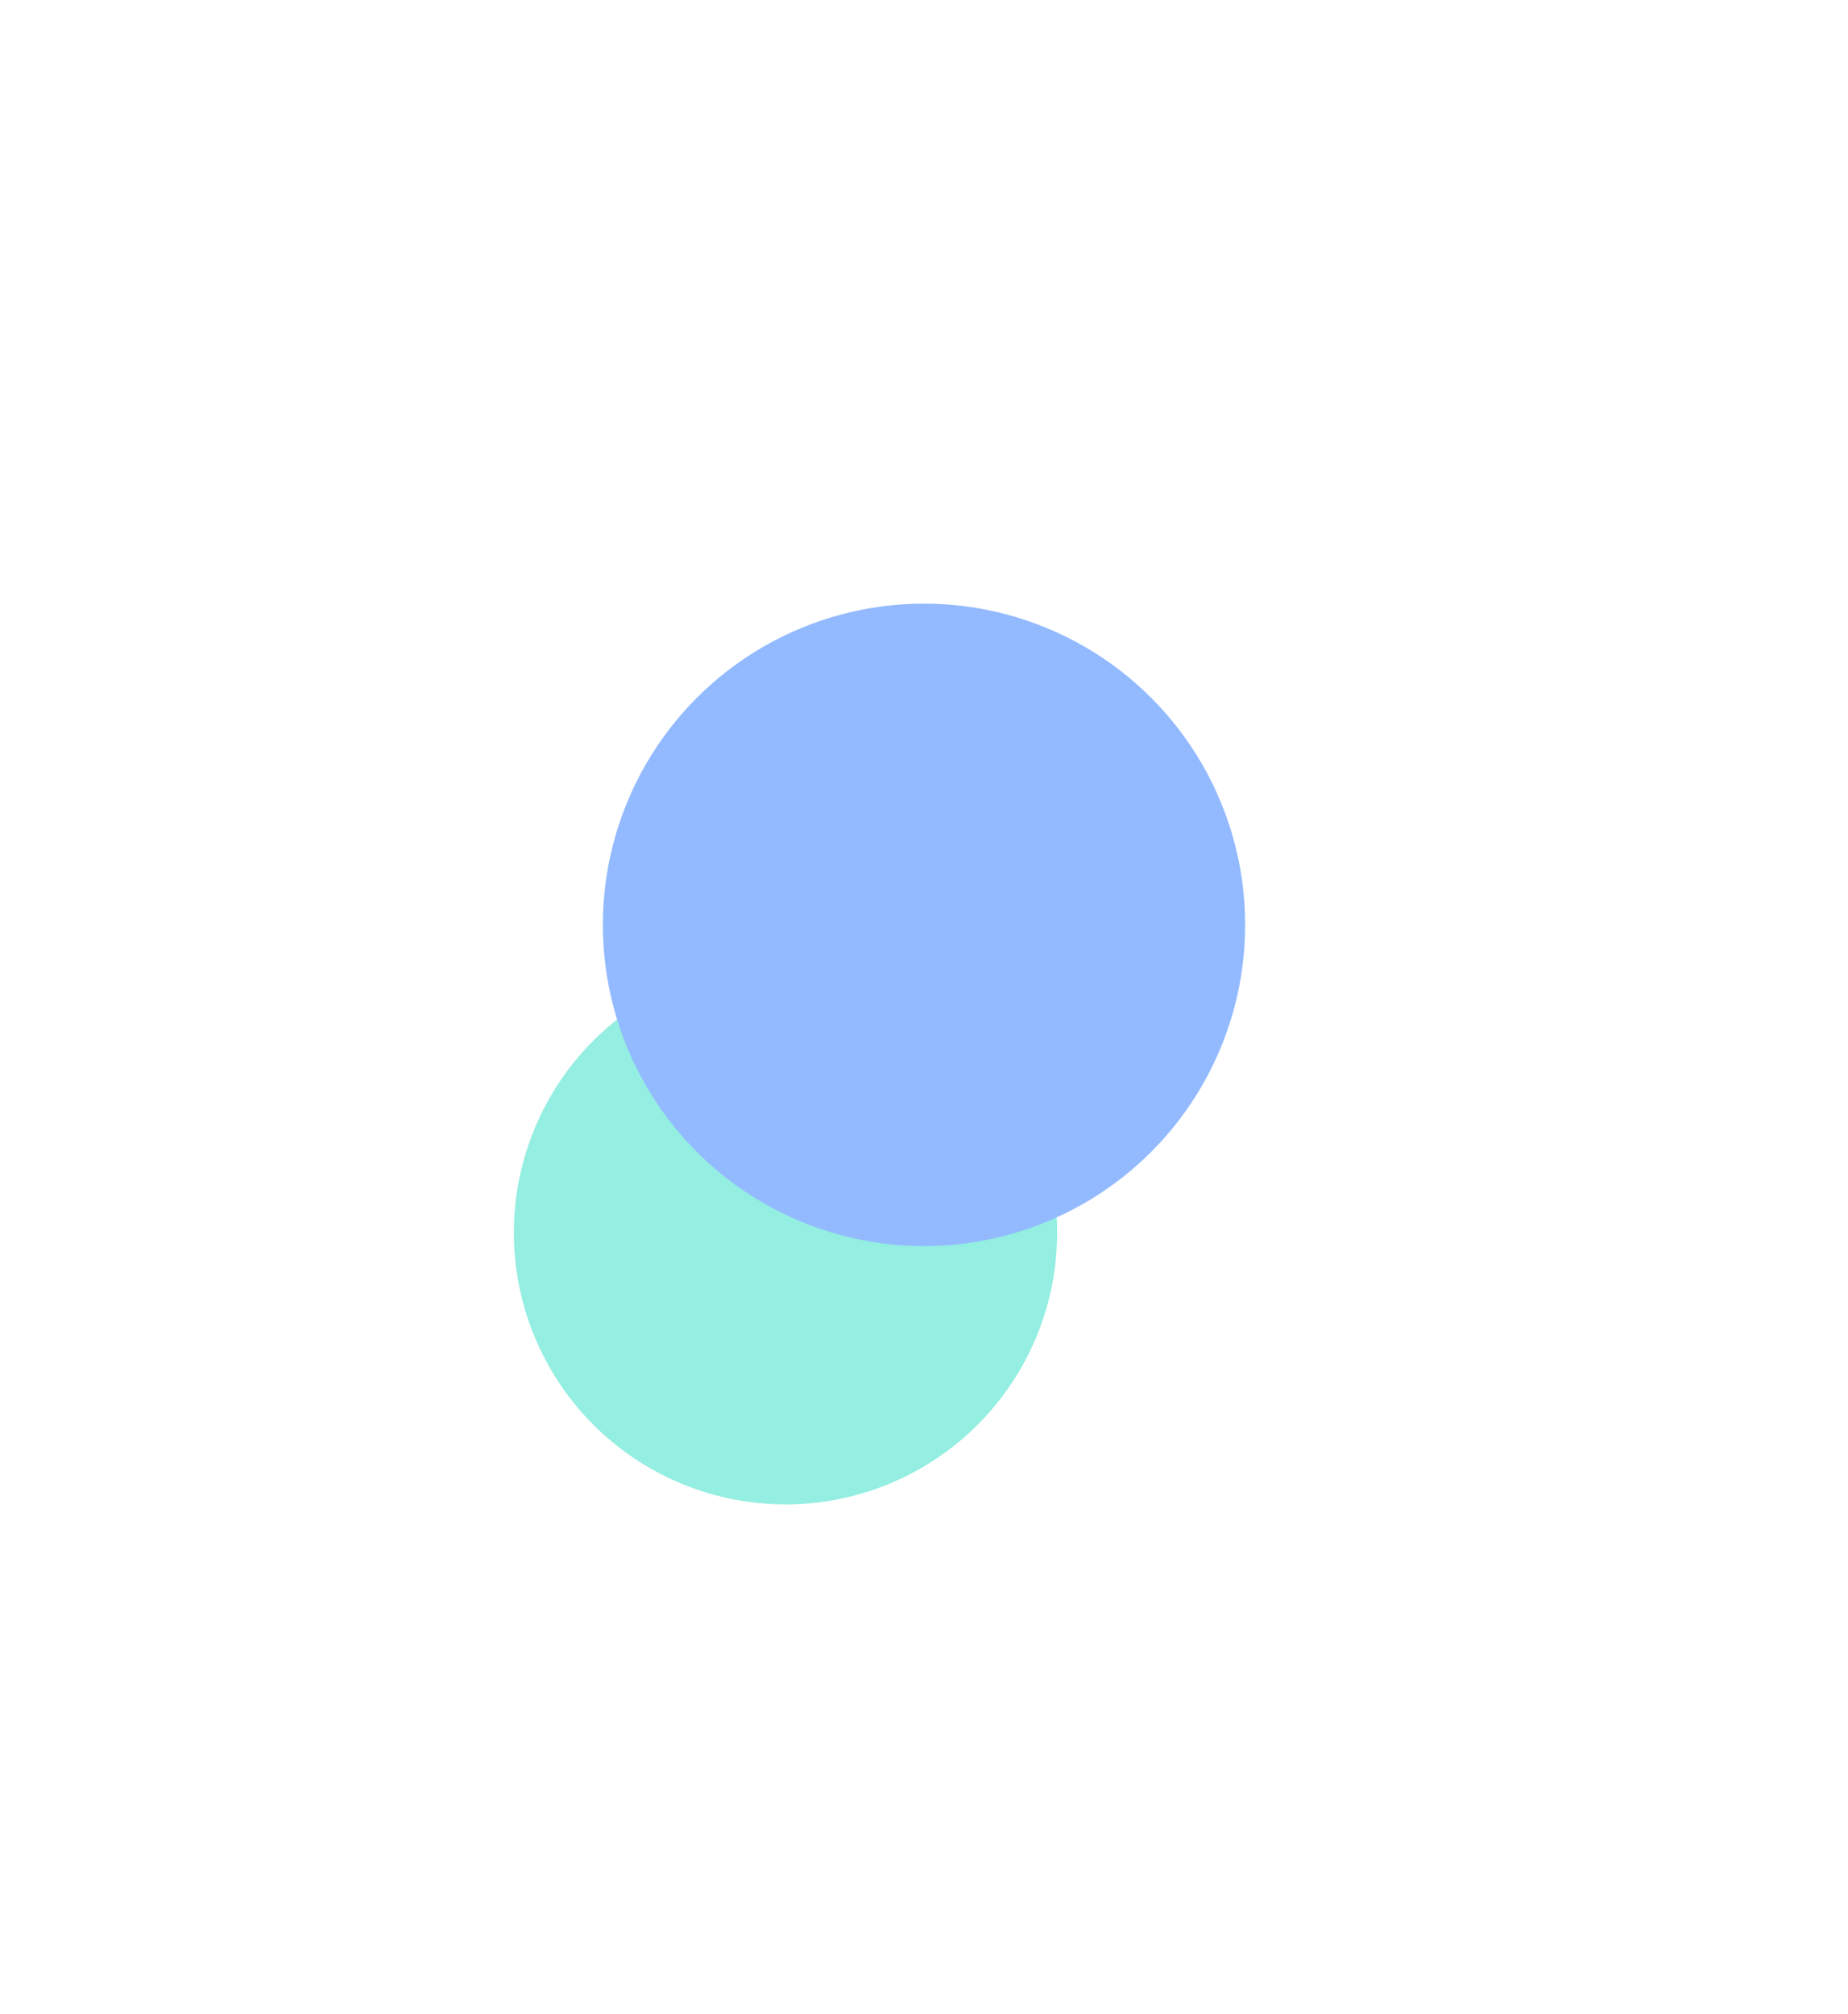 <?xml version="1.0" encoding="UTF-8"?> <svg xmlns="http://www.w3.org/2000/svg" width="1381" height="1505" viewBox="0 0 1381 1505" fill="none"><g filter="url(#filter0_f_128_254)"><circle cx="587" cy="921" r="203" fill="#2ADEC4" fill-opacity="0.5"></circle></g><g filter="url(#filter1_f_128_254)"><circle cx="690.5" cy="691" r="240" fill="#93BAFF"></circle></g><defs><filter id="filter0_f_128_254" x="3.137" y="337.137" width="1167.73" height="1167.73" filterUnits="userSpaceOnUse" color-interpolation-filters="sRGB"><feFlood flood-opacity="0" result="BackgroundImageFix"></feFlood><feBlend mode="normal" in="SourceGraphic" in2="BackgroundImageFix" result="shape"></feBlend><feGaussianBlur stdDeviation="190.432" result="effect1_foregroundBlur_128_254"></feGaussianBlur></filter><filter id="filter1_f_128_254" x="0.219" y="0.719" width="1380.56" height="1380.56" filterUnits="userSpaceOnUse" color-interpolation-filters="sRGB"><feFlood flood-opacity="0" result="BackgroundImageFix"></feFlood><feBlend mode="normal" in="SourceGraphic" in2="BackgroundImageFix" result="shape"></feBlend><feGaussianBlur stdDeviation="225.141" result="effect1_foregroundBlur_128_254"></feGaussianBlur></filter></defs></svg> 